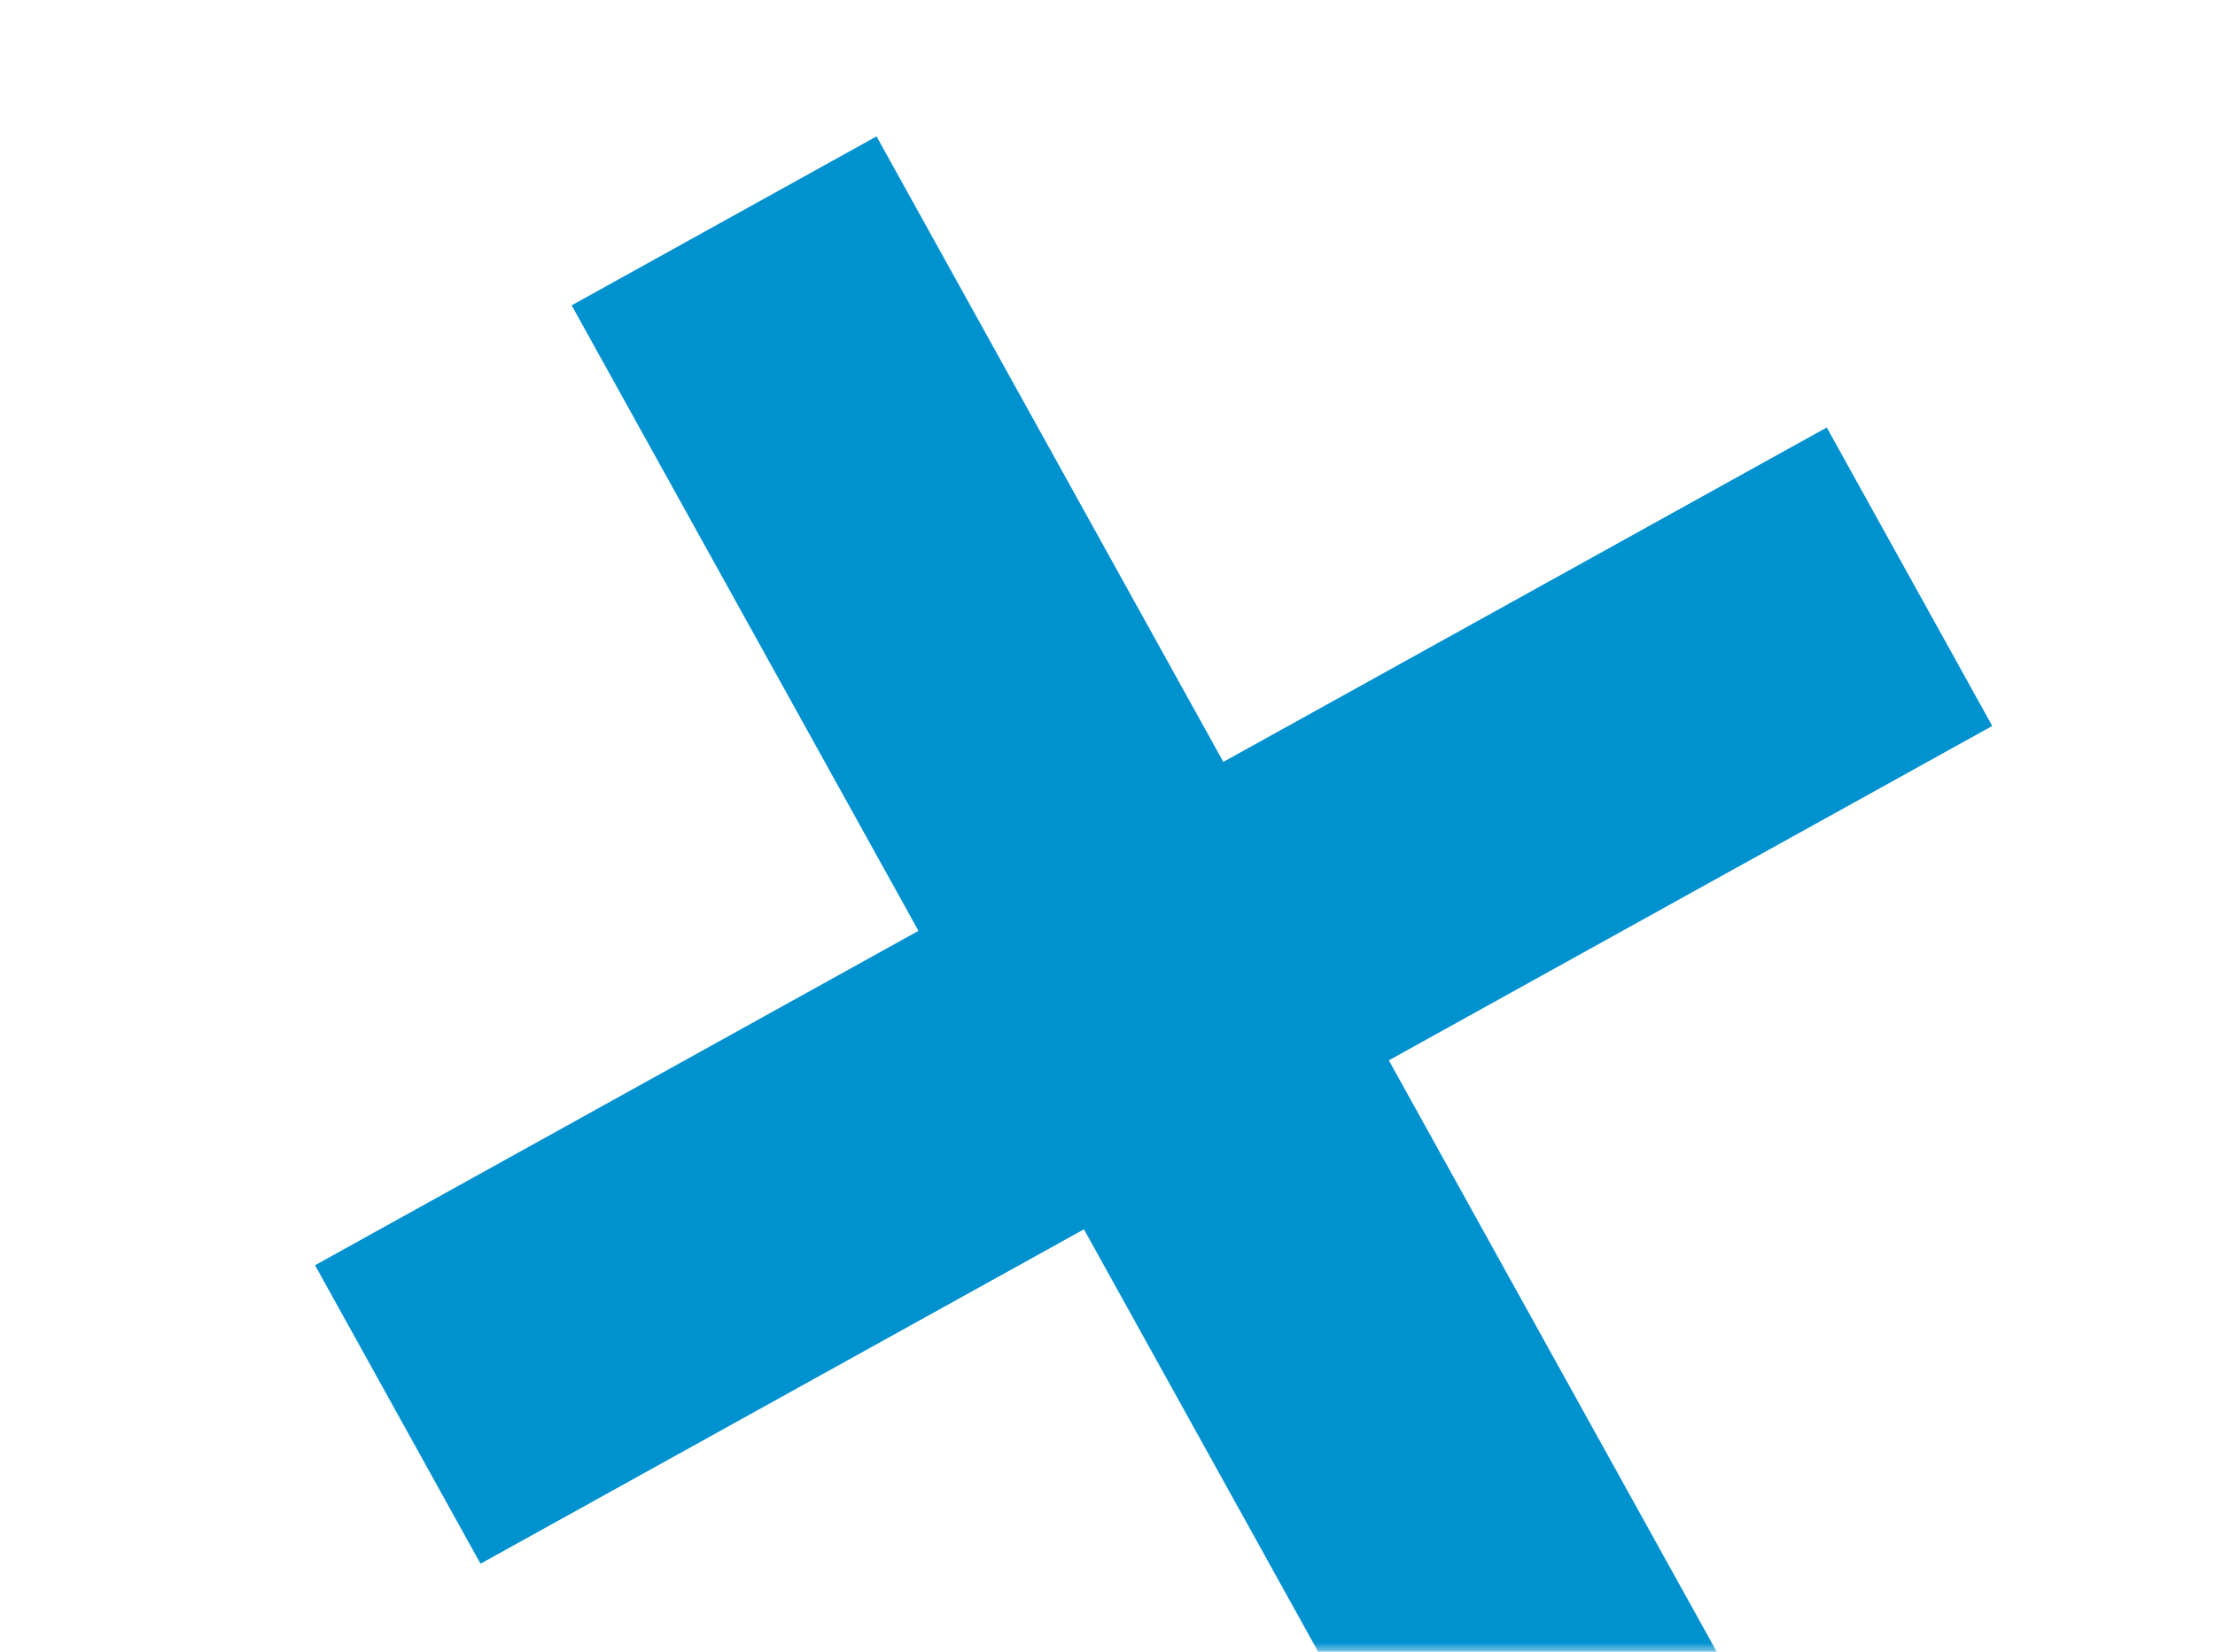 <?xml version="1.0" encoding="UTF-8"?> <svg xmlns="http://www.w3.org/2000/svg" width="122" height="91" viewBox="0 0 122 91" fill="none"> <mask id="mask0_1010_11" style="mask-type:alpha" maskUnits="userSpaceOnUse" x="0" y="0" width="122" height="91"> <rect width="122" height="91" fill="white"></rect> </mask> <g mask="url(#mask0_1010_11)"> <path d="M78.804 102.185C75.636 96.471 72.598 90.99 69.689 85.742C66.748 80.436 63.985 75.451 61.399 70.786L48.843 48.133C46.257 43.469 43.51 38.513 40.601 33.265C37.66 27.959 34.622 22.478 31.486 16.822L48.279 7.514C51.414 13.17 54.453 18.651 57.394 23.957C60.303 29.204 63.05 34.161 65.635 38.825L78.192 61.478C80.778 66.142 83.541 71.128 86.482 76.434C89.391 81.682 92.429 87.162 95.597 92.877L78.804 102.185ZM26.467 86.148L17.352 69.705C23.008 66.57 28.489 63.532 33.795 60.59C39.101 57.649 44.057 54.902 48.664 52.349L69.305 40.907C73.911 38.354 78.867 35.607 84.173 32.666C89.48 29.724 94.96 26.686 100.616 23.551L109.731 39.994C104.075 43.129 98.594 46.167 93.288 49.108C87.982 52.05 83.026 54.797 78.419 57.35L57.778 68.792C53.172 71.345 48.216 74.092 42.91 77.033C37.604 79.975 32.123 83.013 26.467 86.148Z" fill="#0091CF"></path> </g> </svg> 